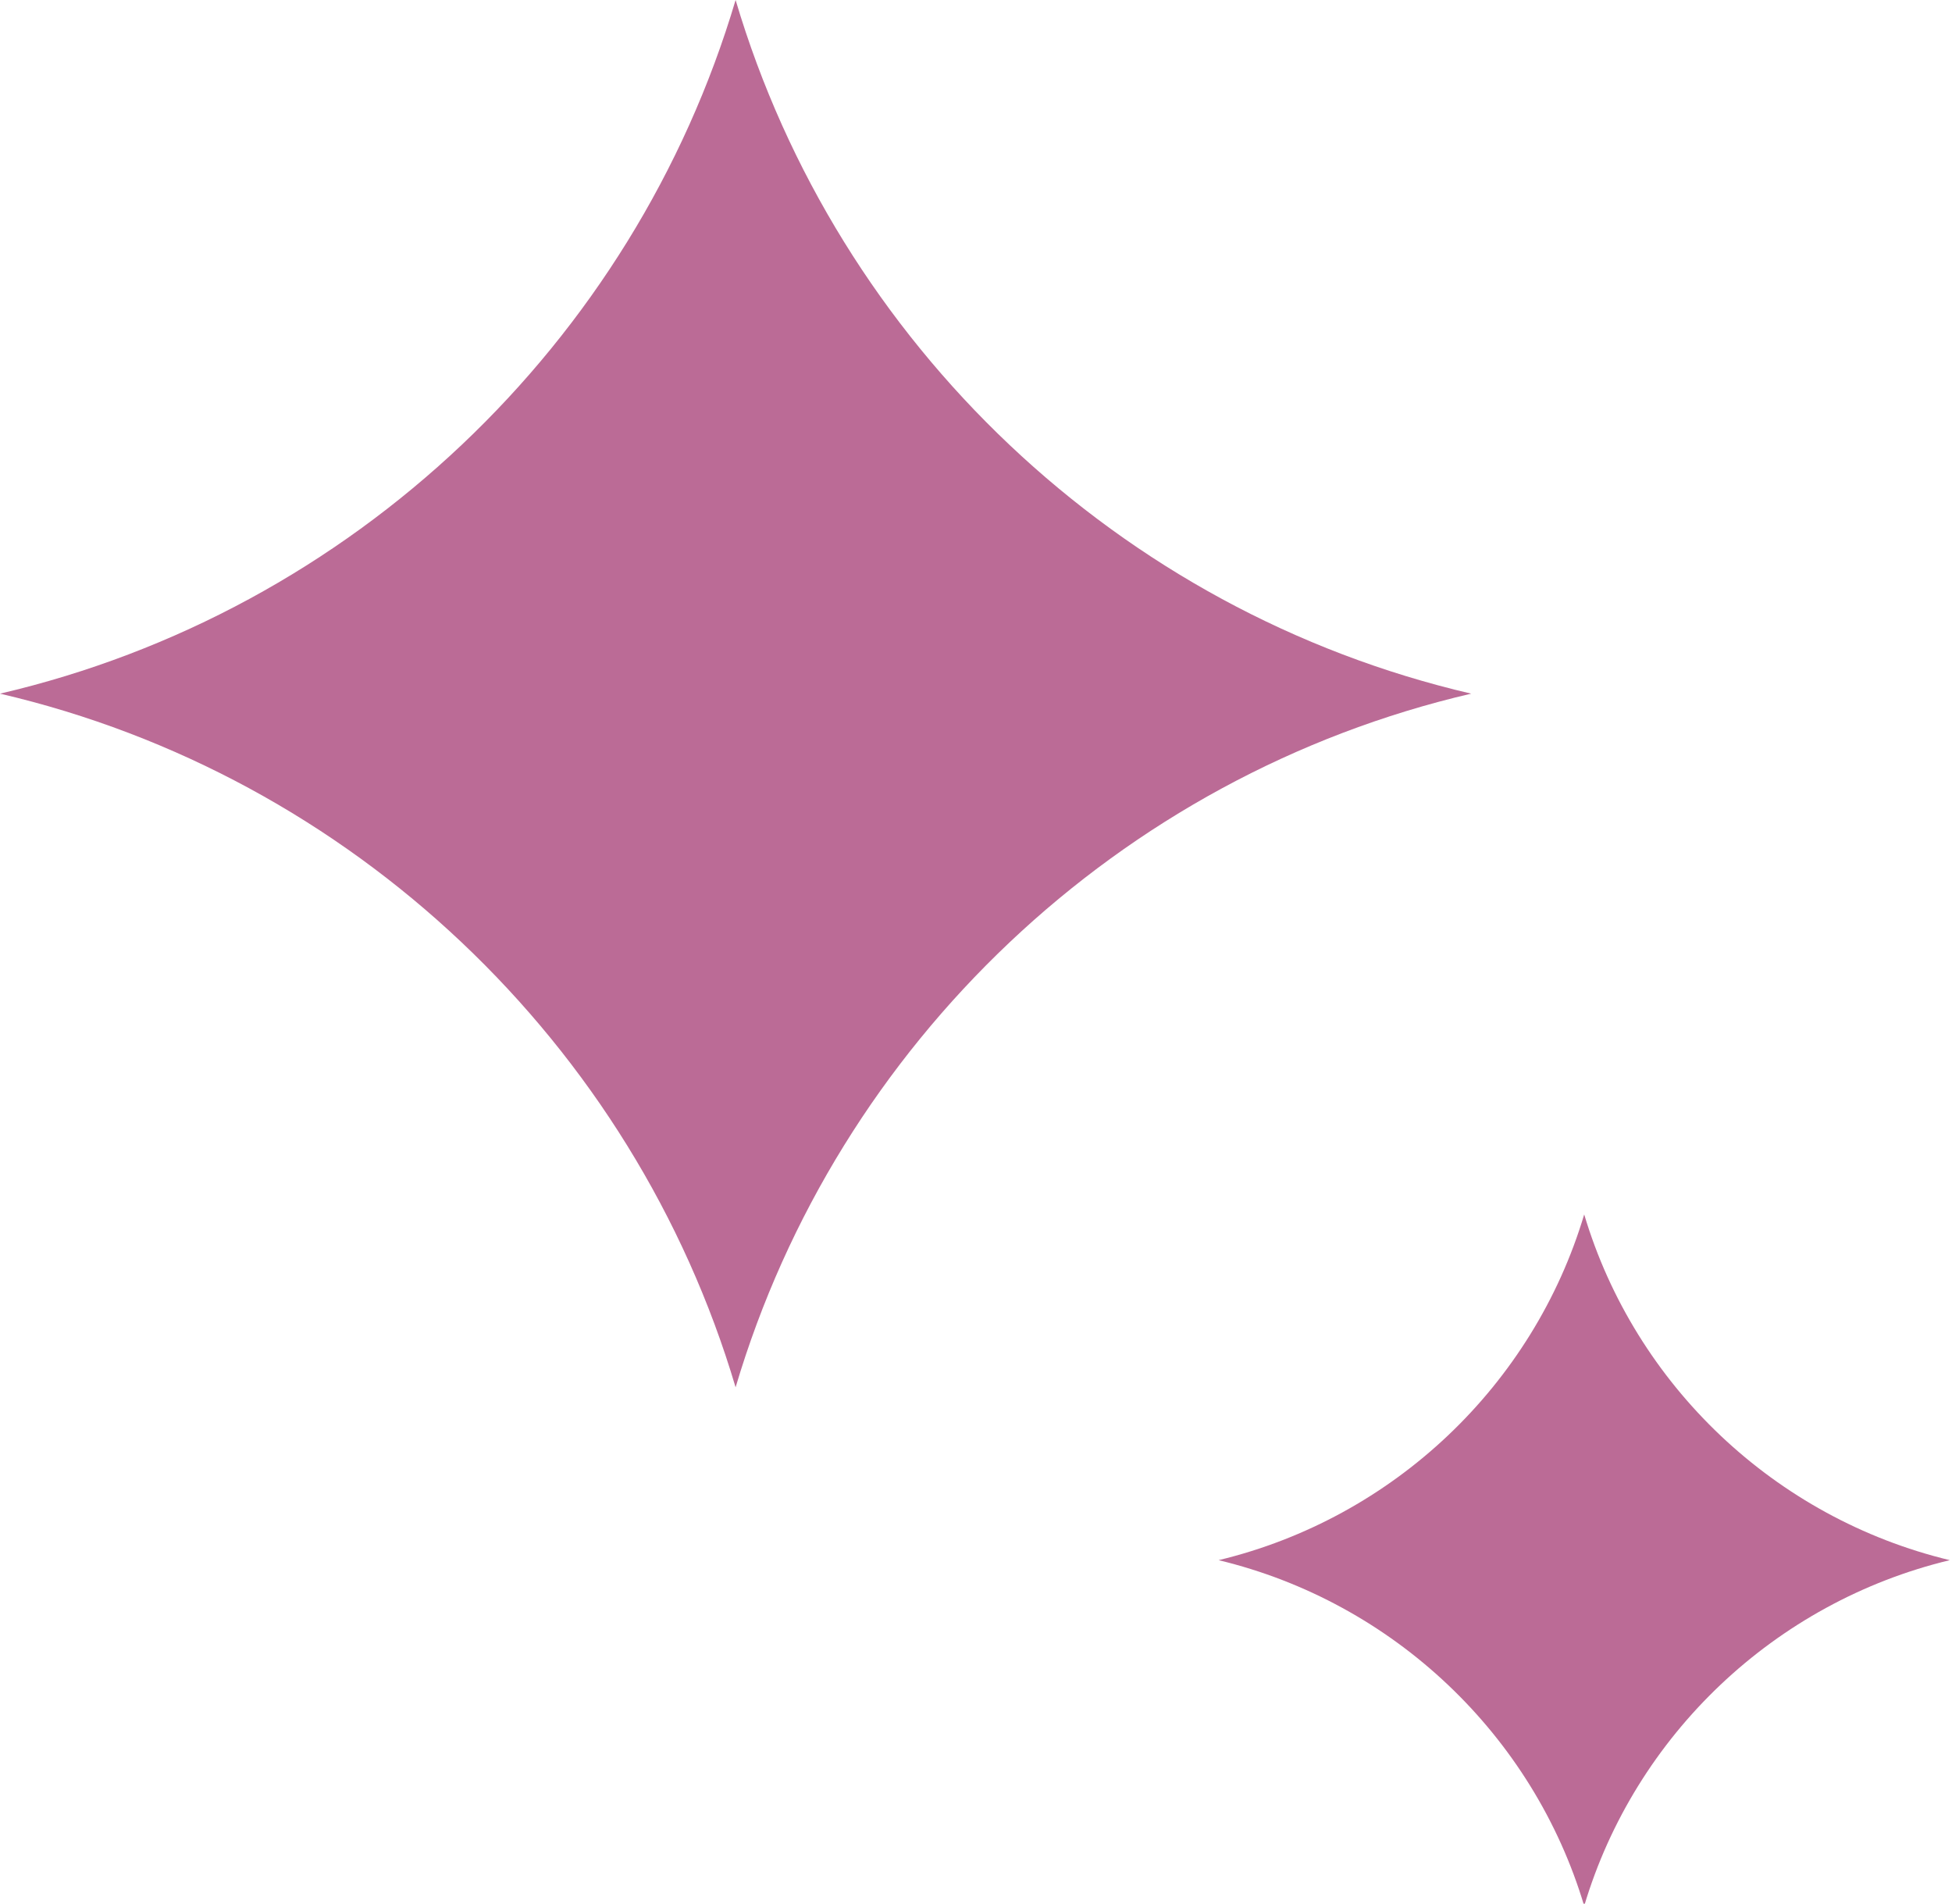 <?xml version="1.0" encoding="UTF-8"?> <!-- Generator: Adobe Illustrator 26.2.1, SVG Export Plug-In . SVG Version: 6.00 Build 0) --> <svg xmlns="http://www.w3.org/2000/svg" xmlns:xlink="http://www.w3.org/1999/xlink" x="0px" y="0px" viewBox="0 0 88.1 85.9" style="enable-background:new 0 0 88.1 85.9;" xml:space="preserve"> <style type="text/css"> .st0{fill:#ECEEEF;} .st1{fill:#DB004F;} .st2{fill:#FFFFFF;} .st3{fill:#FF5400;} .st4{fill:#130E60;} .st5{opacity:0.5;} .st6{fill:#1F3750;} .st7{fill:#F3D046;} .st8{fill:#4F277E;} .st9{fill:#F4D848;} .st10{fill:#FECC00;} .st11{fill:#502582;} .st12{fill:#76A025;} .st13{fill:#5A1EAF;} .st14{fill:#502A74;} .st15{fill:#641113;} .st16{fill:#CF8CA5;} .st17{fill:#FDFCFC;} .st18{fill:#EE4D23;} .st19{fill:#6E455C;} .st20{fill:#D0B0B2;} .st21{fill:#6C3041;} .st22{fill:#C63827;} .st23{fill:#EA4C24;} .st24{fill:#F3A588;} .st25{fill:#F9CBB8;} .st26{fill:#D18F83;} .st27{fill:#9F6D6F;} .st28{fill:#F5CADF;} .st29{fill:#F27746;} .st30{fill:#EE4D24;} .st31{fill:#EC186A;} .st32{fill:#5D0C0B;} .st33{opacity:0.3;} .st34{fill:#252468;} .st35{fill:#BB6B96;} </style> <g id="Layer_2"> </g> <g id="Layer_1"> <g> <path class="st35" d="M33.2,0c4.6,15.5,17.3,27.6,33.2,31.3C50.5,35,37.8,47.1,33.2,62.6C28.6,47.1,15.9,35,0,31.3 C15.9,27.6,28.6,15.5,33.2,0z"></path> <path class="st35" d="M71.5,54.8c2.3,7.7,8.6,13.7,16.5,15.6c-7.9,1.9-14.2,7.9-16.5,15.6c-2.3-7.7-8.6-13.7-16.5-15.6 C62.9,68.5,69.2,62.5,71.5,54.8z"></path> </g> </g> </svg> 